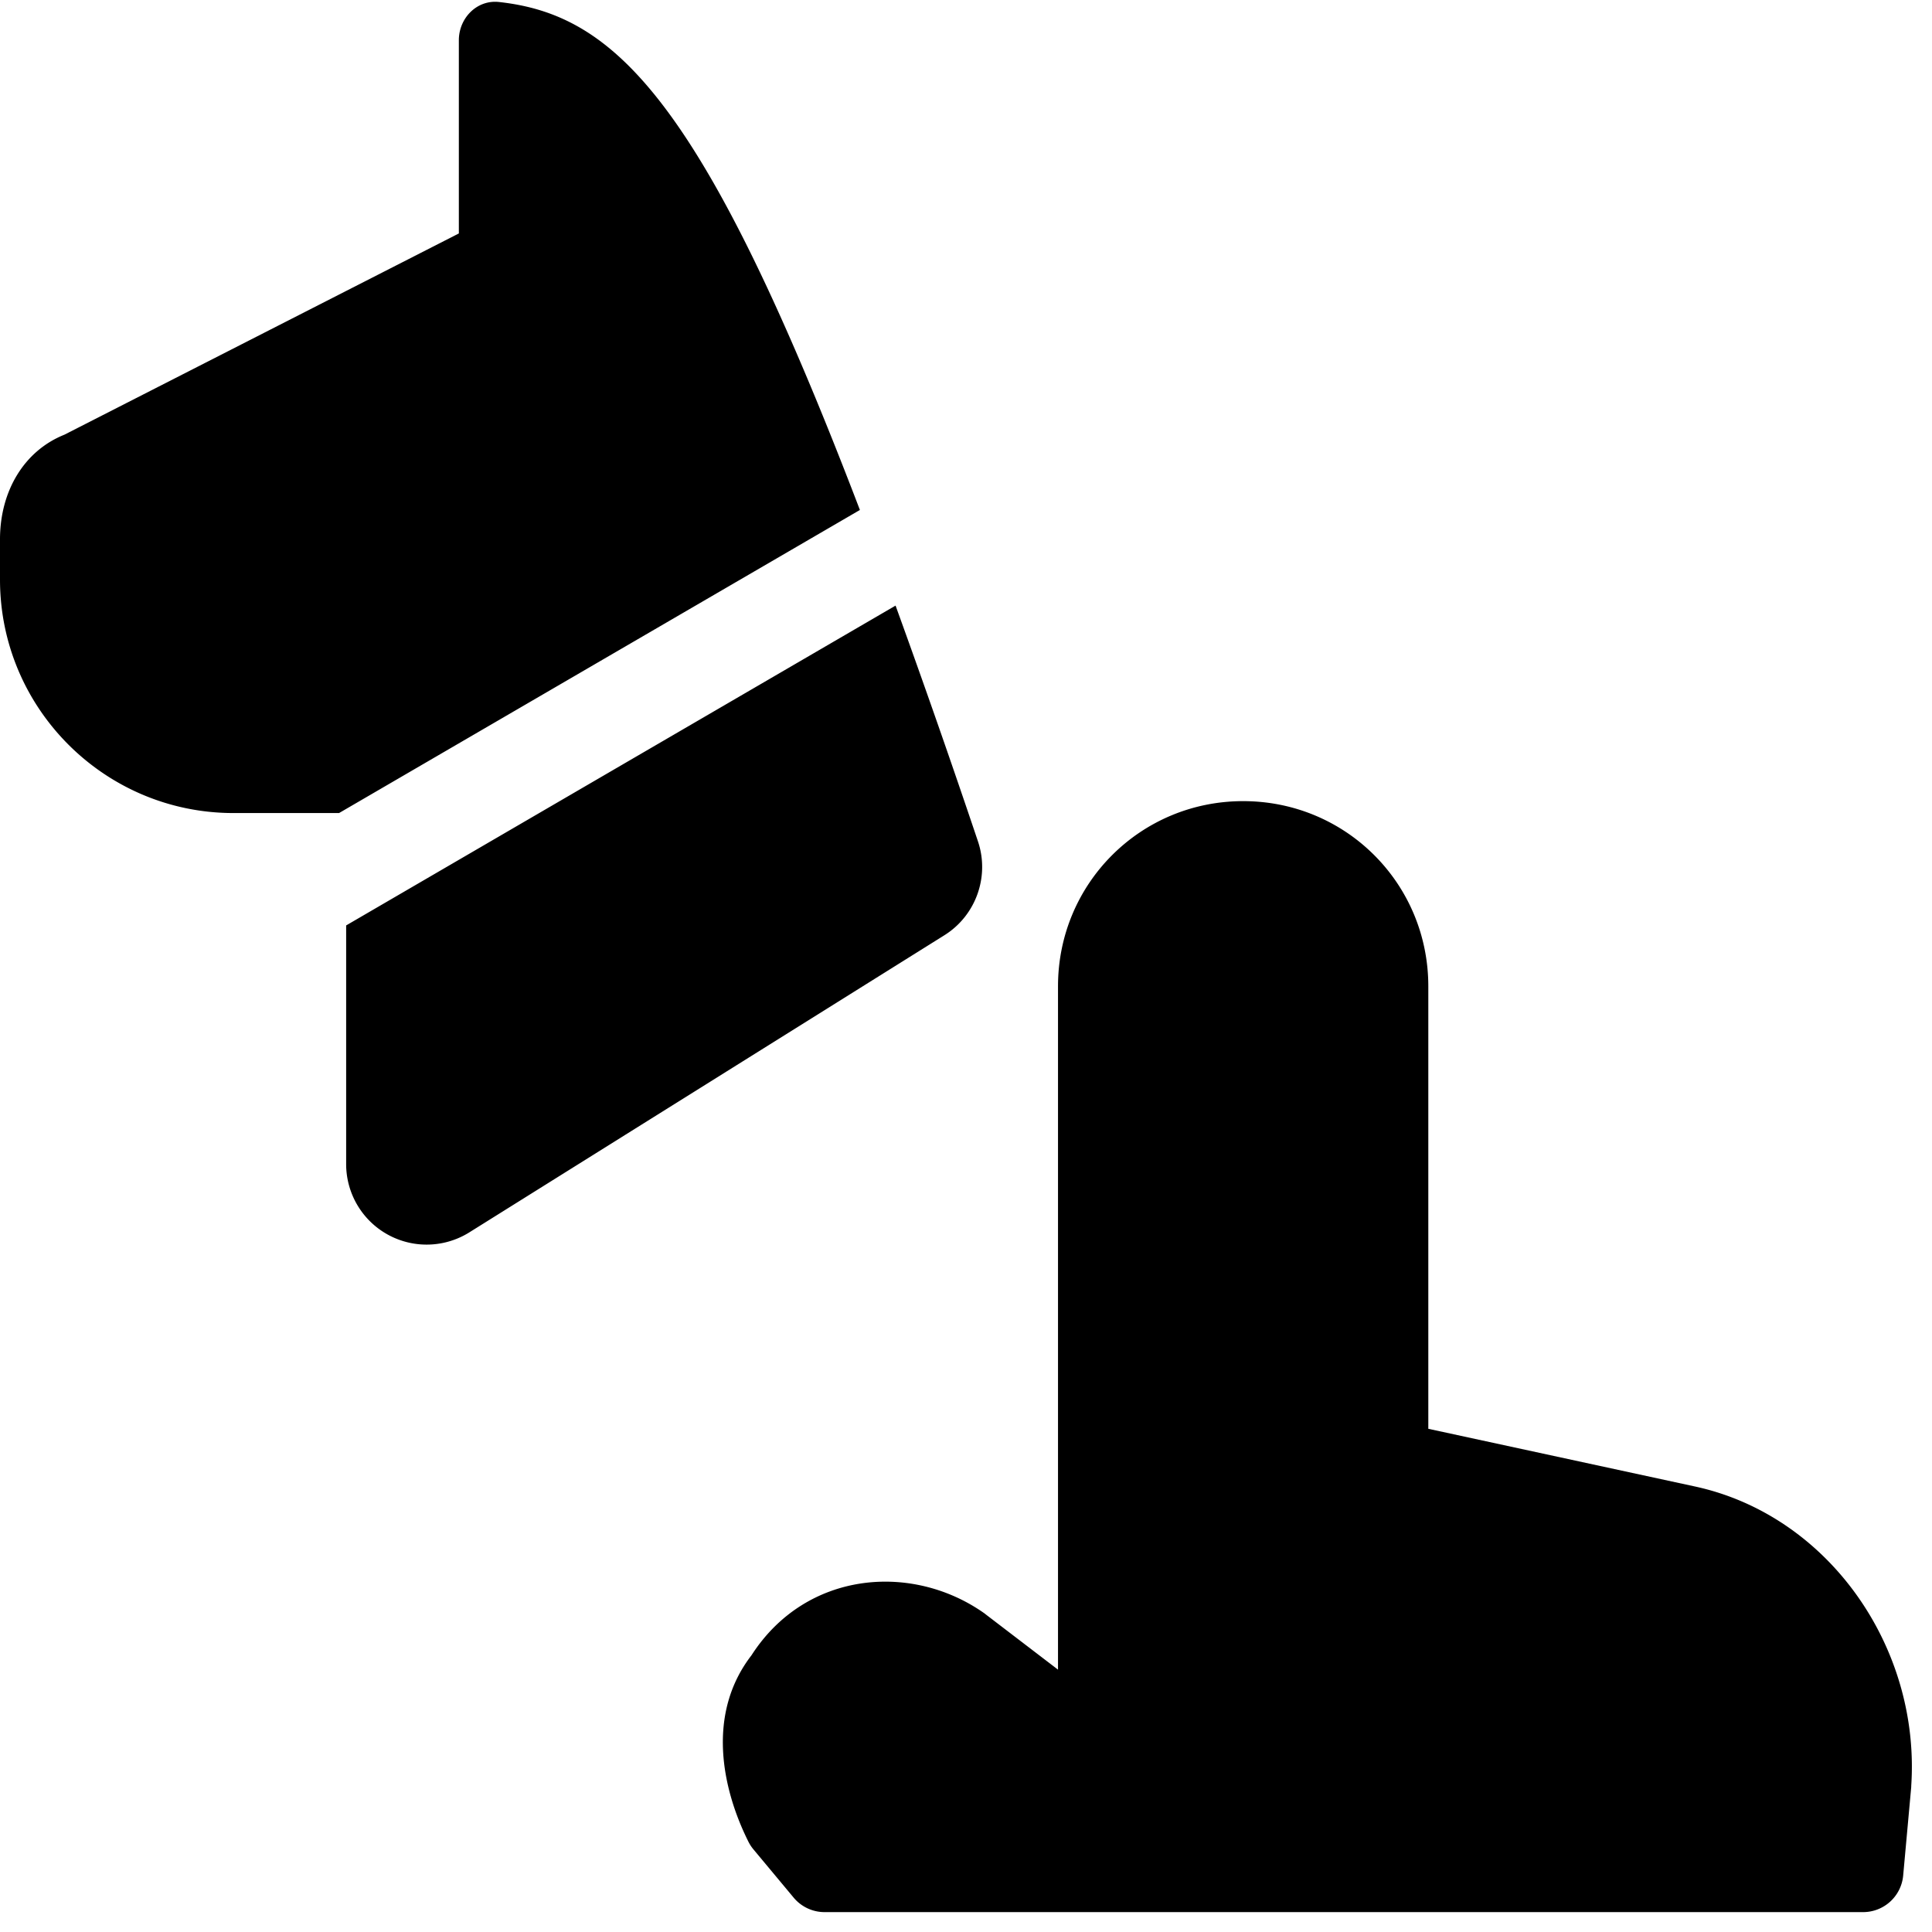 <svg xmlns="http://www.w3.org/2000/svg" fill="none" viewBox="0 0 24 24"><path fill="#000000" fill-rule="evenodd" d="M11.733 11.617c0.391 -0.245 0.563 -0.73 0.415 -1.167a132.63 132.63 0 0 0 -1.023 -2.927L4.3 11.496v2.965a1 1 0 0 0 1.53 0.848l5.903 -3.692ZM6.2 0.025c1.437 0.159 2.532 1.206 4.482 6.31L4.212 10.1H2.9C1.3 10.1 0 8.8 0 7.2v-0.5c0 -0.6 0.3 -1.1 0.8 -1.3l4.9 -2.5V0.5c0 -0.276 0.225 -0.506 0.5 -0.475Zm6.943 12.227c0 -1.276 1.024 -2.3 2.3 -2.3 1.277 0 2.3 1.024 2.3 2.3v5.497l3.305 0.715c1.663 0.356 2.81 1.996 2.694 3.722l0 0.012 -0.1 1.1a0.5 0.5 0 0 1 -0.498 0.455h-12.9a0.5 0.5 0 0 1 -0.385 -0.18l-0.5 -0.6a0.5 0.5 0 0 1 -0.063 -0.097c-0.326 -0.653 -0.524 -1.584 0.039 -2.313 0.678 -1.055 2.004 -1.156 2.9 -0.517l0.012 0.01 0.896 0.685v-8.489Z" clip-rule="evenodd" stroke-width="1"></path></svg>
